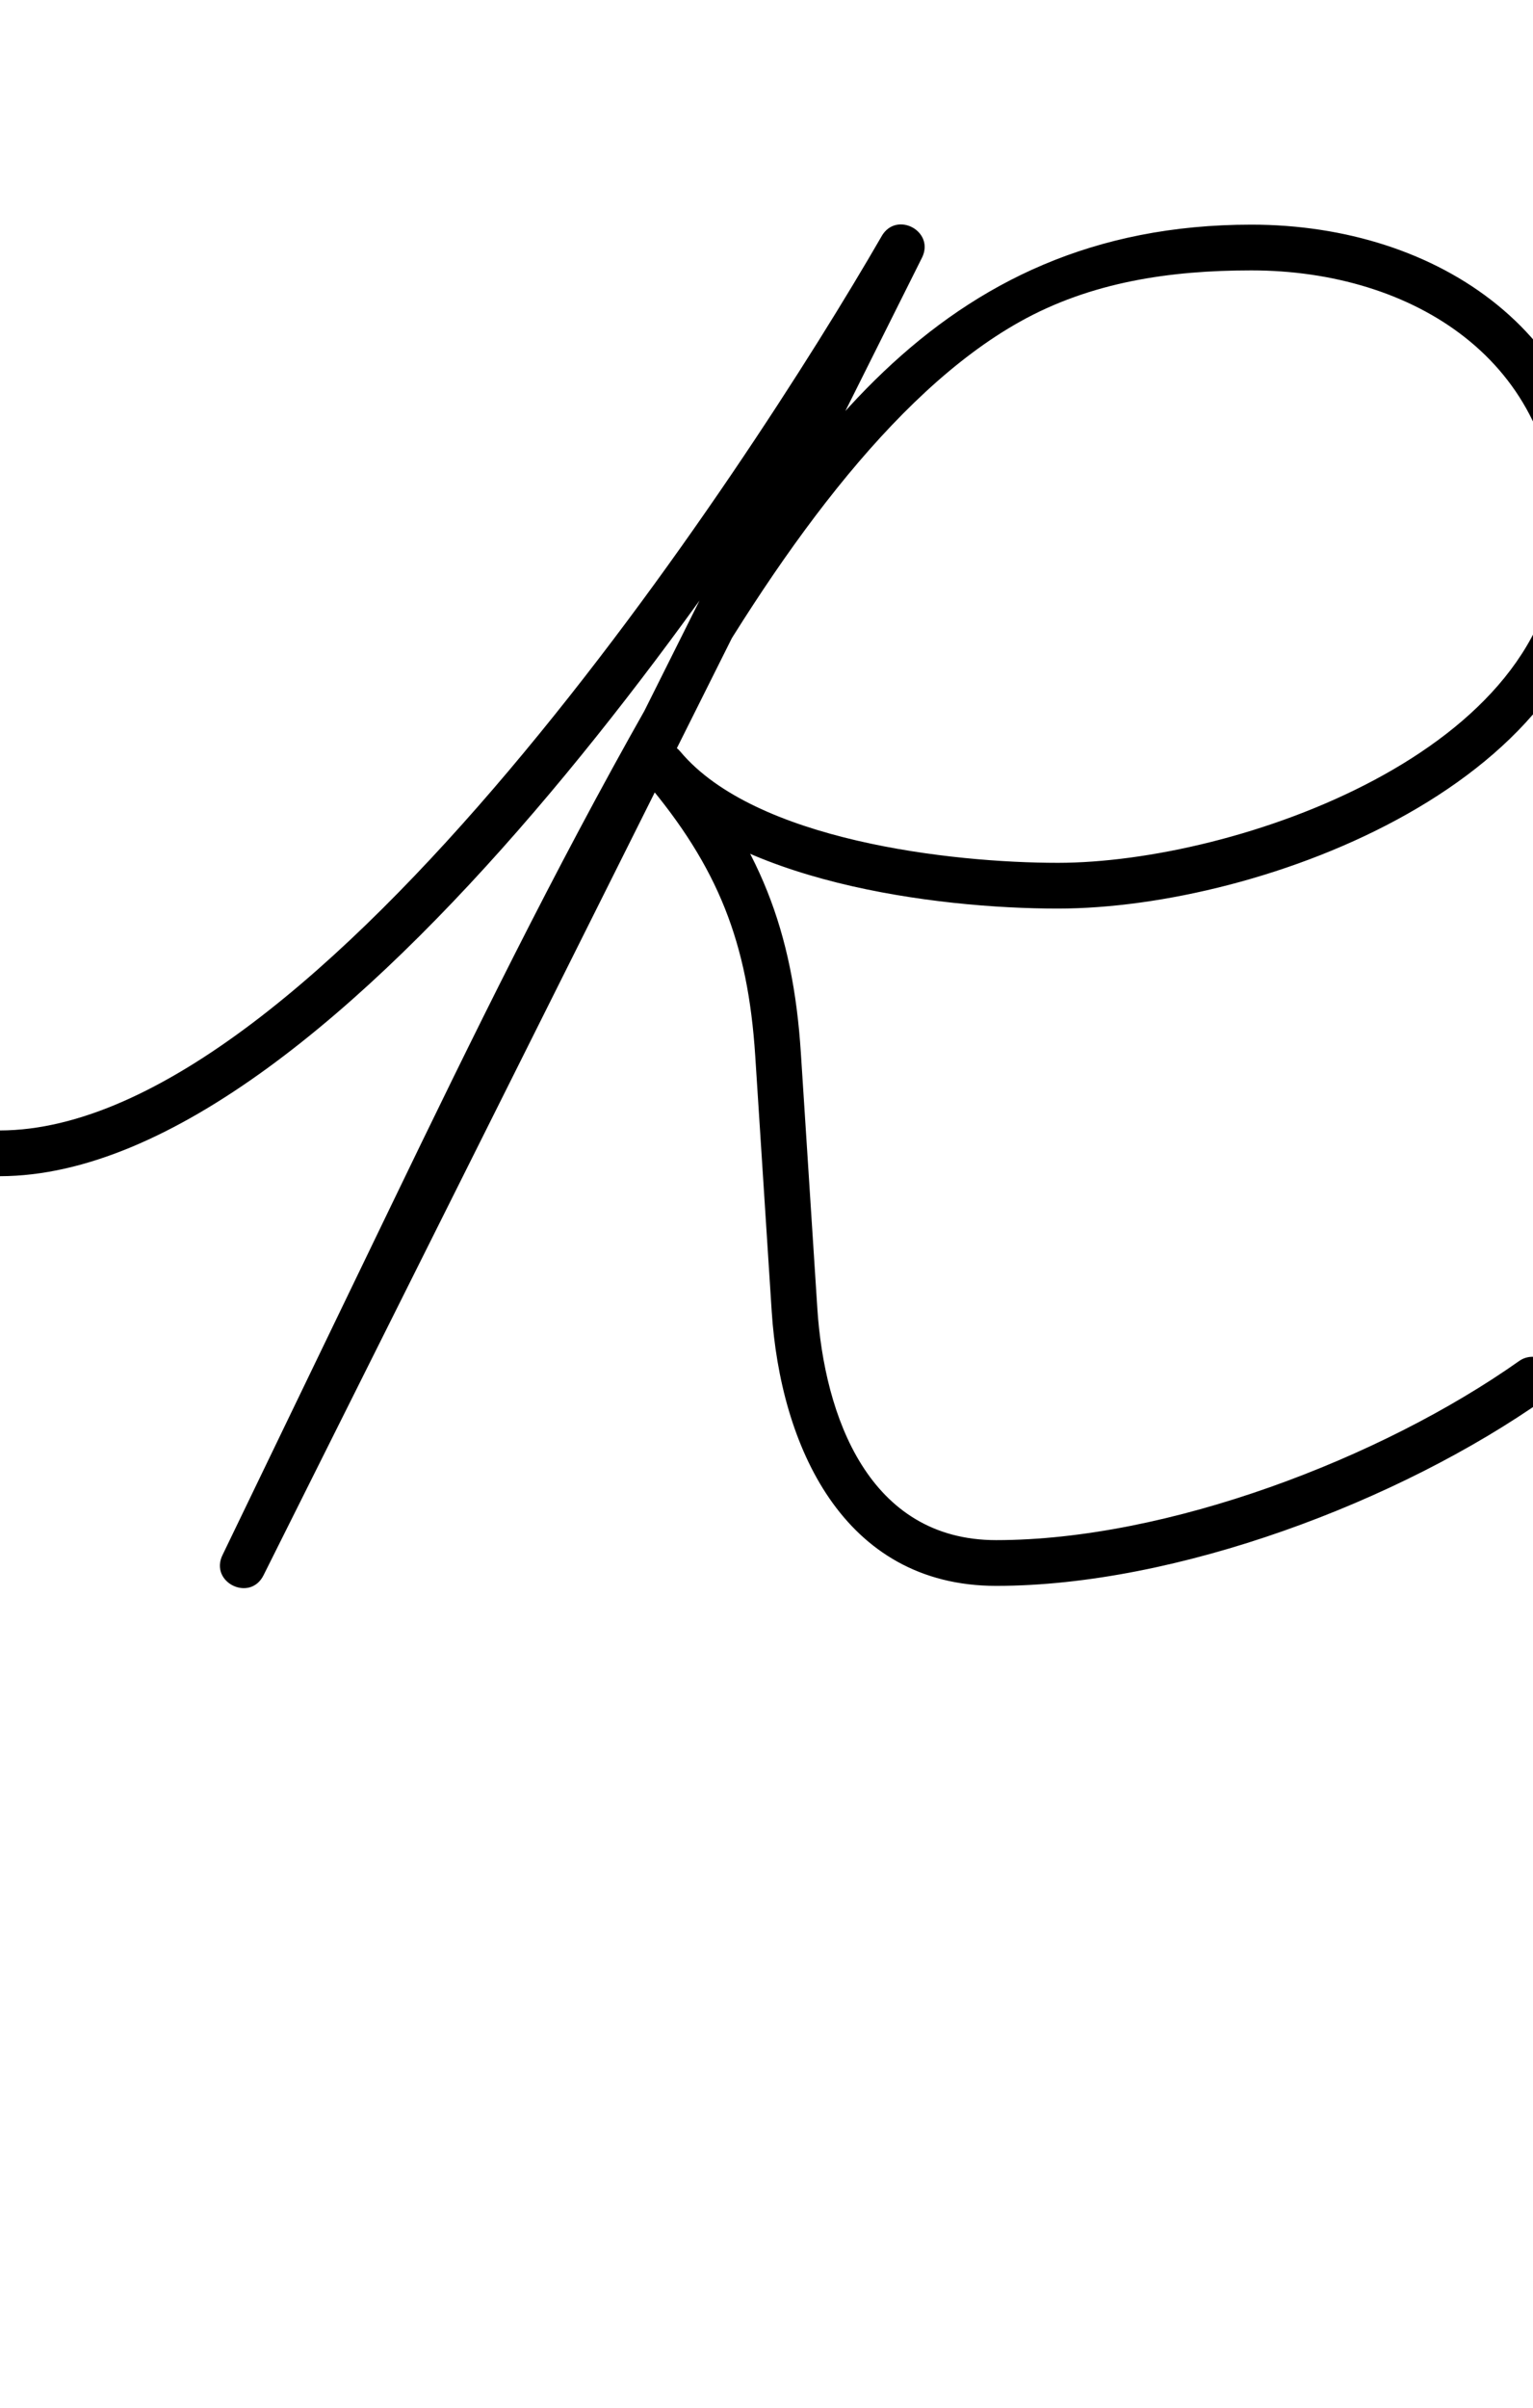 <?xml version="1.0" encoding="UTF-8"?>
<svg xmlns="http://www.w3.org/2000/svg" xmlns:inkscape="http://www.inkscape.org/namespaces/inkscape" xmlns:sodipodi="http://sodipodi.sourceforge.net/DTD/sodipodi-0.dtd" xmlns:svg="http://www.w3.org/2000/svg" version="1.1" viewBox="0 -350 637 1000">
    <sodipodi:namedview pagecolor="#ffffff" bordercolor="#666666" borderopacity="1.0" showgrid="true">
        <inkscape:grid id="grid№1" type="xygrid" dotted="false" enabled="true" visible="true" empspacing="10" />
        <sodipodi:guide id="baseline" position="0.00,350.00" orientation="0.00,1.00" />
    </sodipodi:namedview>
    <g id="glyph">
        <path d="M -9.5 129.018C -9.49 134.265 -5.229 138.51 0.018 138.5C 141.758 138.233 322.184 -137.413 382.827 -242.45C 385.899 -247.77 383.092 -252.768 378.83 -255.061C 374.567 -257.354 368.85 -256.943 366.103 -251.449C 274.903 -69.049 183.703 113.351 92.503 295.751C 89.69 301.377 92.586 306.303 96.869 308.407C 101.152 310.512 106.821 309.794 109.555 304.13C 132.942 255.679 156.329 207.229 179.716 158.779C 229.841 54.94 317.361 -156.779 423.689 -216.331C 453.383 -232.962 486.353 -237.7 519.949 -237.7C 587.209 -237.7 647.25 -200.05 647.25 -127.5C 647.25 -38.038 513.23 8.35 439.58 8.35C 395.163 8.35 313.699 -0.881 282.699 -37.845C 278.638 -42.687 272.964 -42.038 269.326 -38.974C 265.688 -35.909 264.086 -30.428 268.168 -25.603C 298.41 10.136 310.781 41.487 313.82 88.572C 316.1 123.911 318.38 159.251 320.66 194.591C 324.232 249.961 350.056 308.645 413.93 308.645C 488.859 308.645 581.48 273.649 642.23 230.761C 646.516 227.735 647.538 221.807 644.512 217.521C 641.486 213.235 635.558 212.213 631.272 215.239C 573.725 255.865 484.938 289.645 413.93 289.645C 360.992 289.645 342.512 238.181 339.62 193.367C 337.34 158.028 335.06 122.688 332.78 87.348C 329.485 36.276 315.511 0.932 282.672 -37.877C 278.59 -42.701 272.927 -42.061 269.299 -39.006C 265.672 -35.95 264.08 -30.477 268.141 -25.635C 303.379 16.381 388.705 27.35 439.58 27.35C 524.68 27.35 666.25 -25.918 666.25 -127.5C 666.25 -210.622 597.8 -256.7 519.949 -256.7C 388.474 -256.7 327.782 -160.669 268.557 -56.177C 230.397 11.149 196.235 80.852 162.606 150.519C 139.219 198.97 115.832 247.42 92.445 295.87C 89.711 301.534 92.567 306.441 96.811 308.526C 101.054 310.611 106.684 309.874 109.497 304.249C 200.697 121.849 291.897 -60.551 383.097 -242.951C 385.844 -248.446 383.199 -253.356 379.099 -255.562C 374.999 -257.768 369.445 -257.27 366.373 -251.95C 310.381 -154.969 131.317 119.253 -0.018 119.5C -5.265 119.51 -9.51 123.771 -9.5 129.018Z" />
    </g>
</svg>
